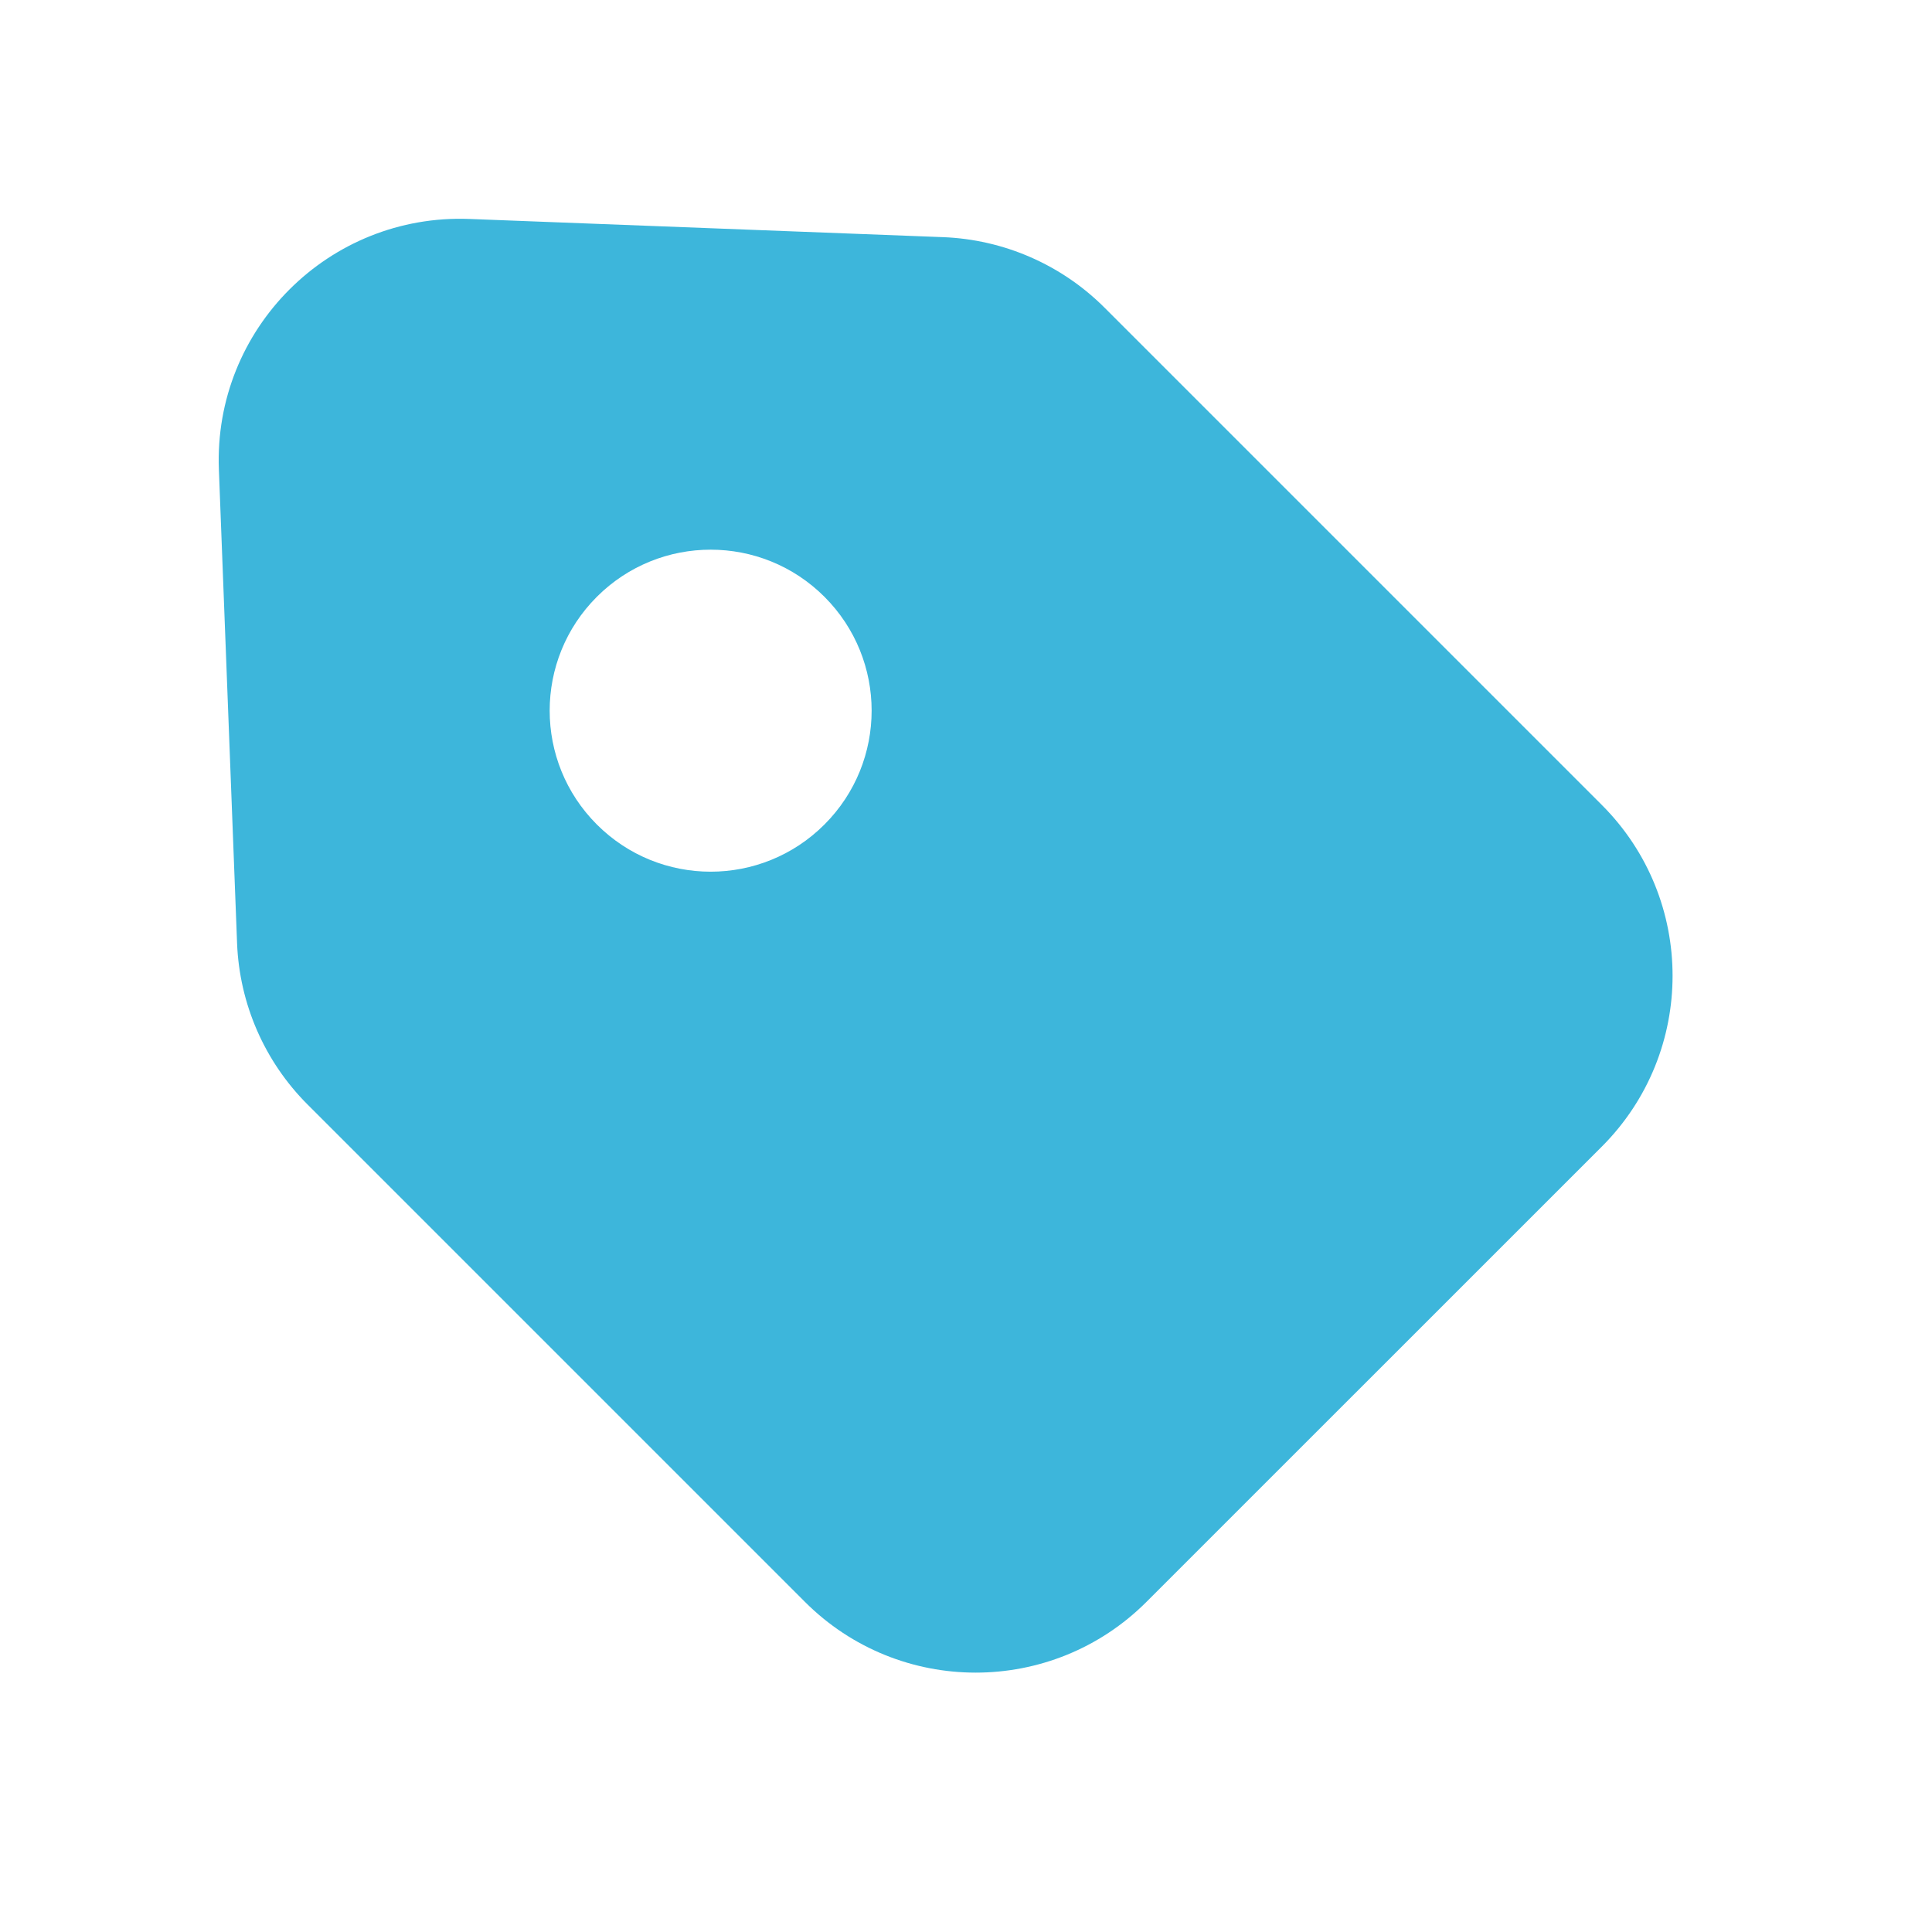 <?xml version="1.0" encoding="UTF-8"?> <svg xmlns="http://www.w3.org/2000/svg" width="24" height="24" viewBox="0 0 24 24" fill="none"><path fill-rule="evenodd" clip-rule="evenodd" d="M5.832 2.72C4.086 2.653 2.652 4.086 2.719 5.833L2.945 11.716C2.974 12.471 3.287 13.188 3.822 13.722L9.999 19.899C11.171 21.071 13.07 21.071 14.242 19.899L19.899 14.243C21.07 13.071 21.07 11.171 19.899 10L13.721 3.822C13.187 3.288 12.47 2.975 11.715 2.946L5.832 2.72ZM10.242 10.242C11.023 9.461 11.023 8.195 10.242 7.414C9.461 6.633 8.195 6.633 7.414 7.414C6.633 8.195 6.633 9.461 7.414 10.242C8.195 11.024 9.461 11.024 10.242 10.242Z" fill="#3DB6DB"></path></svg> 